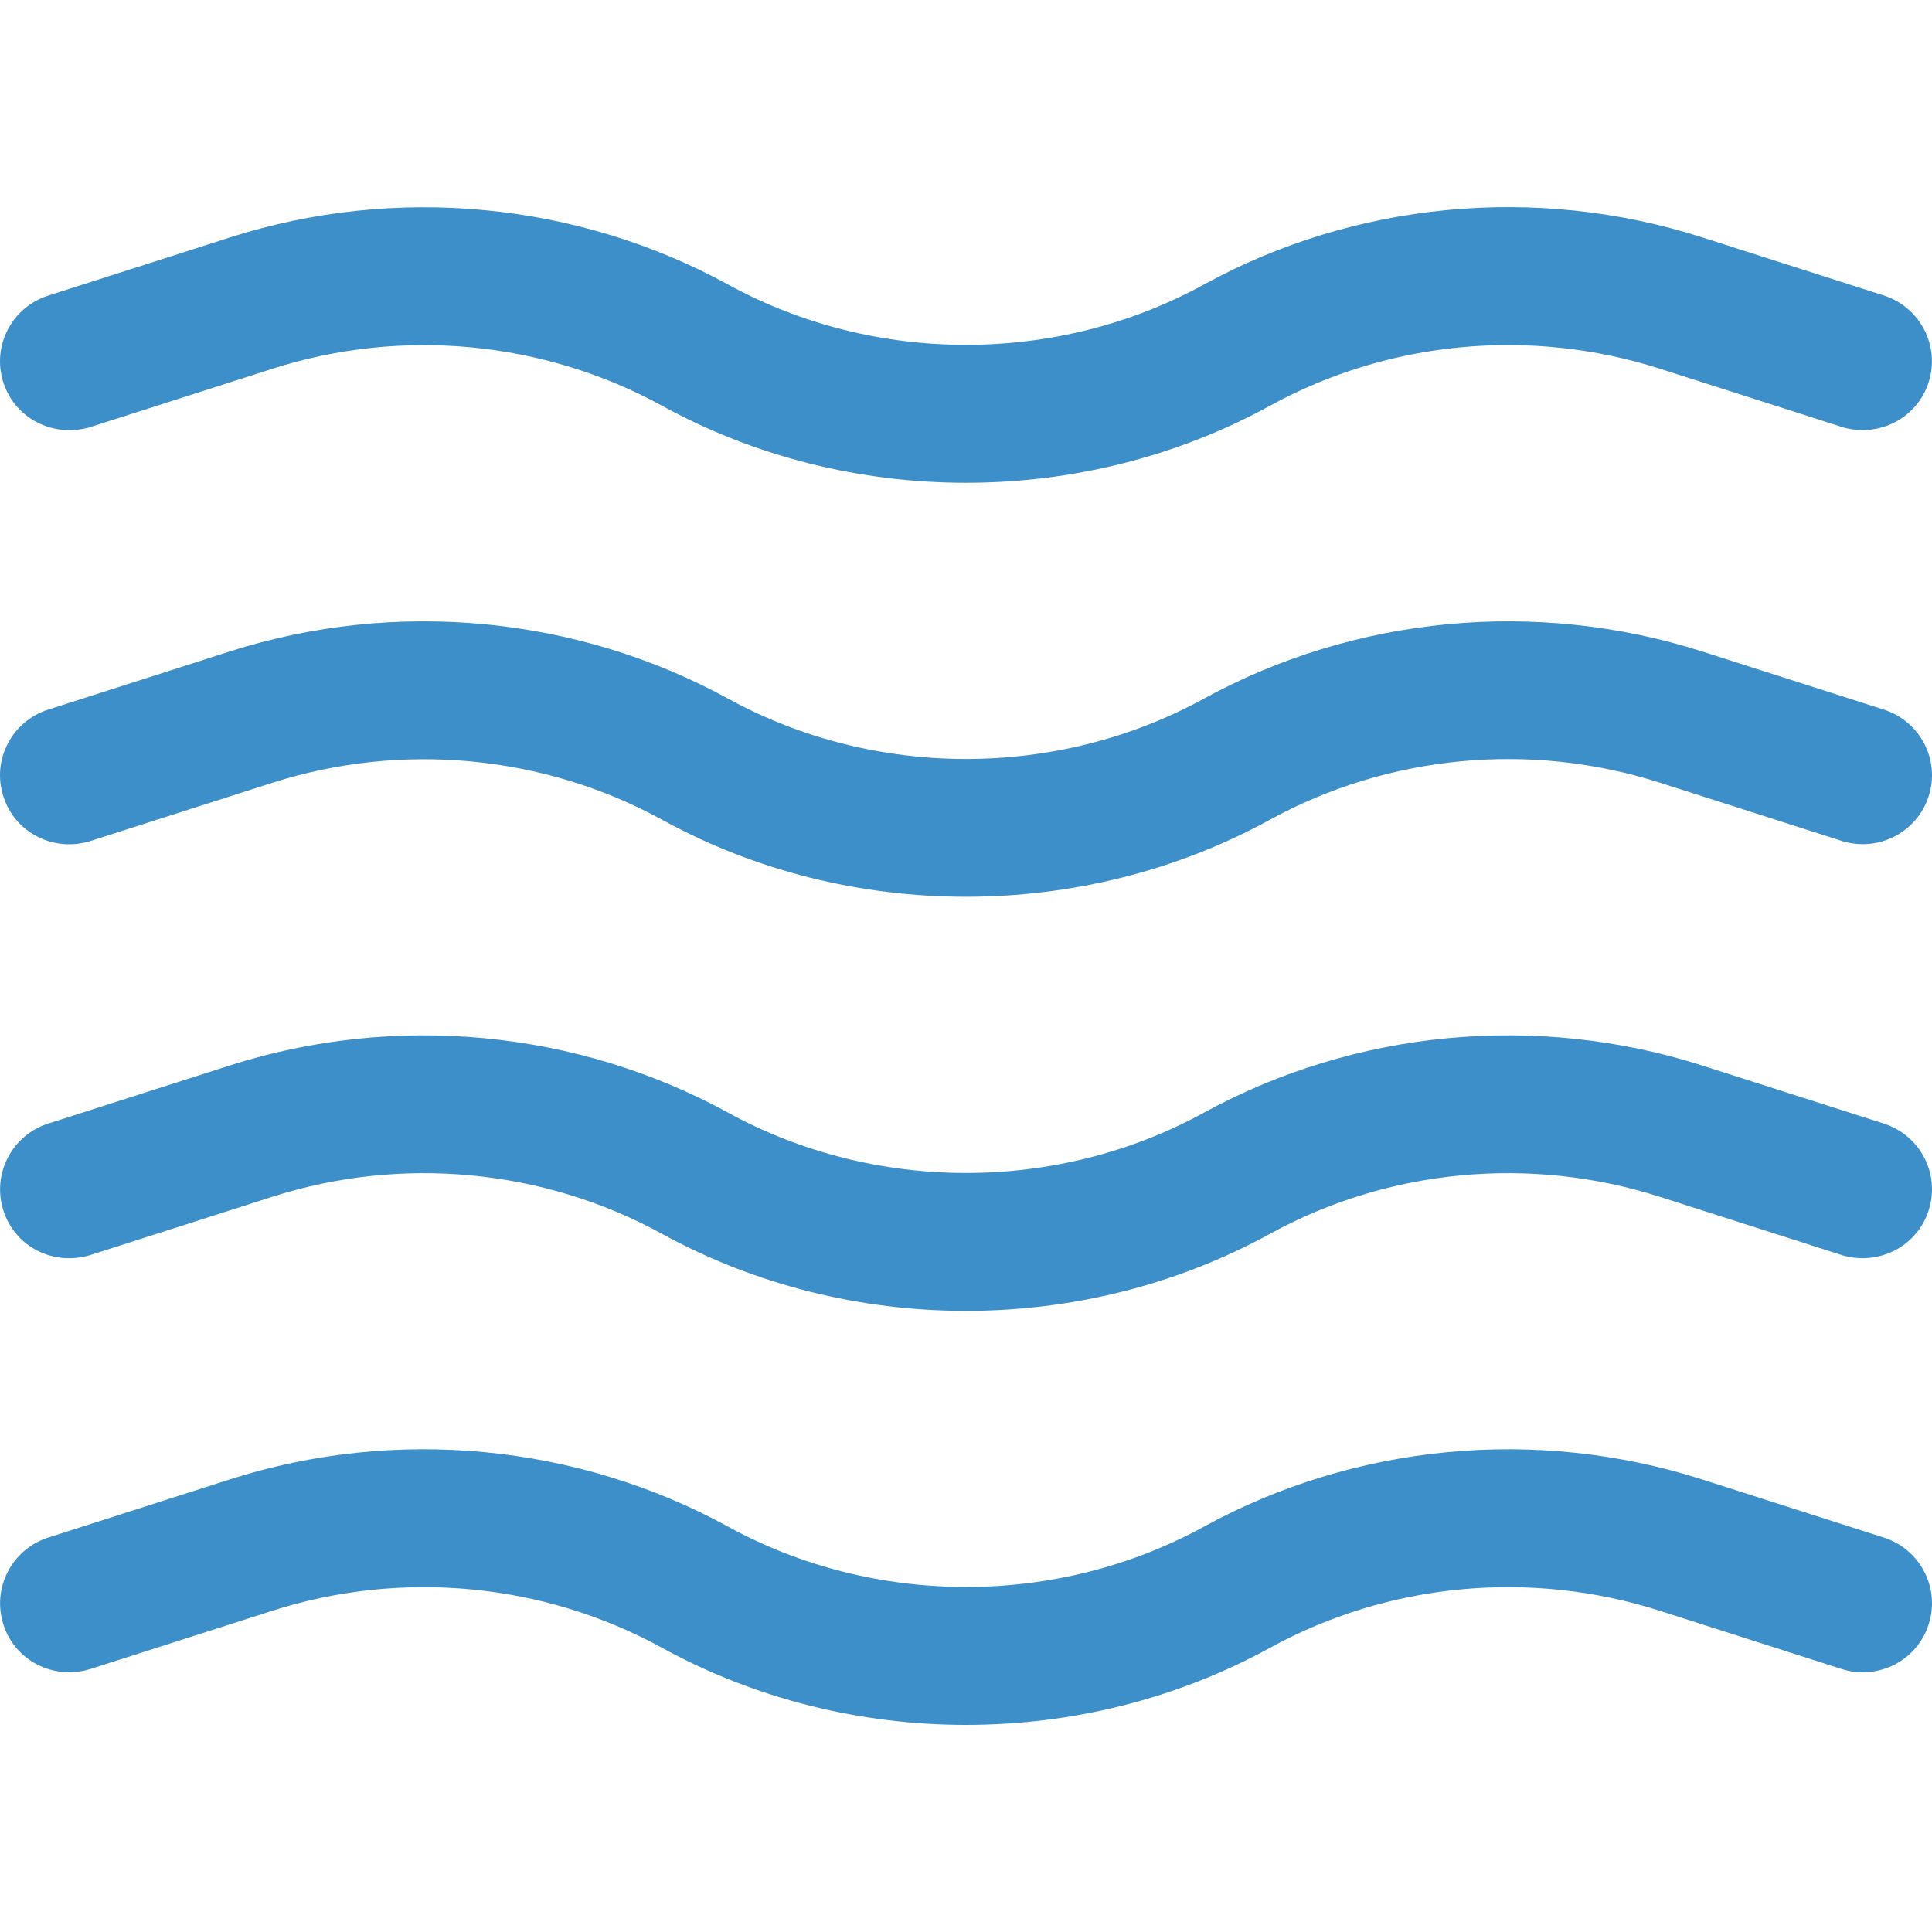 <svg width="65" height="65" viewBox="0 0 65 65" fill="none" xmlns="http://www.w3.org/2000/svg">
<g clip-path="url(#clip0_1421_1227)">
<path d="M3.029 14.372L9.162 12.408C13.512 11.011 18.289 11.47 22.268 13.648C25.425 15.384 28.962 16.243 32.5 16.243C36.038 16.243 39.576 15.379 42.733 13.648C46.707 11.466 51.479 11.011 55.839 12.403L61.972 14.367C63.197 14.739 64.497 14.079 64.887 12.863C65.277 11.642 64.604 10.337 63.383 9.943L57.245 7.979C51.684 6.205 45.583 6.786 40.499 9.576C35.564 12.278 29.436 12.278 24.501 9.576C19.413 6.79 13.307 6.21 7.75 7.984L1.617 9.947C0.392 10.342 -0.282 11.647 0.113 12.868C0.498 14.079 1.794 14.739 3.029 14.372Z" fill="#3D8FCA"/>
<path d="M63.383 23.875L57.245 21.911C51.684 20.142 45.583 20.723 40.499 23.508C35.564 26.21 29.436 26.21 24.501 23.508C19.413 20.723 13.307 20.142 7.75 21.911L1.617 23.875C0.392 24.27 -0.282 25.574 0.113 26.795C0.498 28.012 1.794 28.676 3.029 28.3L9.162 26.336C13.512 24.948 18.289 25.398 22.268 27.575C25.425 29.312 28.962 30.171 32.5 30.171C36.038 30.171 39.576 29.307 42.733 27.575C46.707 25.398 51.479 24.938 55.839 26.331L61.972 28.295C63.197 28.676 64.497 28.003 64.887 26.791C65.282 25.574 64.609 24.27 63.383 23.875Z" fill="#3D8FCA"/>
<path d="M63.383 37.803L57.245 35.84C51.684 34.071 45.583 34.651 40.499 37.437C35.564 40.139 29.436 40.139 24.501 37.437C19.413 34.651 13.307 34.071 7.75 35.84L1.617 37.803C0.396 38.198 -0.277 39.503 0.113 40.724C0.498 41.945 1.794 42.599 3.029 42.228L9.162 40.264C13.512 38.871 18.289 39.326 22.268 41.508C25.425 43.24 28.958 44.103 32.5 44.103C36.042 44.103 39.576 43.24 42.733 41.508C46.707 39.326 51.479 38.871 55.839 40.264L61.972 42.228C63.197 42.599 64.497 41.94 64.887 40.724C65.282 39.503 64.609 38.198 63.383 37.803Z" fill="#3D8FCA"/>
<path d="M63.383 51.731L57.245 49.767C51.684 47.994 45.583 48.579 40.499 51.365C35.564 54.067 29.436 54.067 24.501 51.365C19.413 48.579 13.307 47.994 7.75 49.767L1.617 51.731C0.396 52.126 -0.277 53.431 0.113 54.652C0.498 55.868 1.794 56.532 3.029 56.156L9.162 54.192C13.512 52.799 18.289 53.254 22.268 55.436C25.425 57.168 28.958 58.032 32.5 58.032C36.042 58.032 39.576 57.168 42.733 55.436C46.707 53.254 51.479 52.799 55.839 54.192L61.972 56.156C63.197 56.536 64.497 55.868 64.887 54.652C65.282 53.431 64.609 52.126 63.383 51.731Z" fill="#3D8FCA"/>
</g>
<defs>
<clipPath id="clip0_1421_1227">
<rect width="65" height="65" fill="white"/>
</clipPath>
</defs>
</svg>
